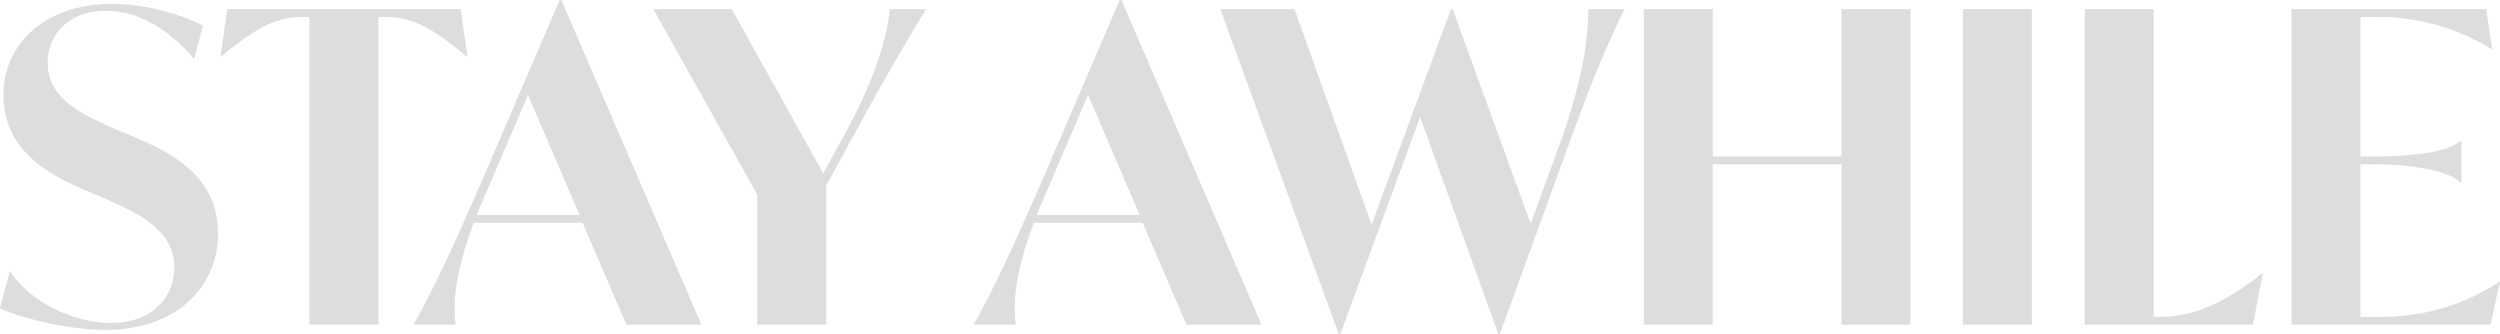 <svg xmlns="http://www.w3.org/2000/svg" width="1268.74" height="169.4" viewBox="0 0 1268.74 169.4"><path d="M-579.59,2.64c37.18,0,57.2-22.88,57.2-48.84,0-29.48-24.2-41.14-42.02-48.84l-11-4.62c-16.06-7.04-33.44-15.18-33.44-33.22,0-14.08,10.34-26.4,29.7-26.4,19.58,0,34.98,13.2,44.66,24.42l4.4-16.94c-6.82-3.74-25.96-11-46.2-11-33.44,0-55,19.8-55,46.42,0,29.04,25.08,40.92,40.48,47.74l11,4.62c15.4,6.82,35.2,15.18,35.2,34.98,0,15.4-11.44,28.16-32.12,28.16-19.14,0-41.36-10.78-51.26-26.4l-5.06,18.92C-626.45-4.84-600.93,2.64-579.59,2.64Zm180.4-162.8H-517.77l-3.3,23.98h.44c17.6-14.74,28.16-20.02,41.36-20.02h3.3V0h34.98V-156.2h3.52c13.2,0,23.54,5.28,41.14,20.02h.44ZM-337.37-51.7-315.15,0h38.06l-71.06-164.78h-.88l-40.48,94.16C-403.81-38.06-411.07-22-423.17,0h21.34c-1.32-12.76-.22-26.4,9.24-51.7Zm-48.18-17.16,20.46-47.74,26.18,60.94h-52.14C-389.51-59.84-387.53-64.24-385.55-68.86Zm222.42-91.3h-18.26c-1.54,13.86-6.82,33.88-22.88,63.36l-11,20.02-46.42-83.38h-39.82L-248.71-66V0h34.98V-70.62l13.2-24.2C-185.13-122.98-176.33-138.16-163.13-160.16Zm110,108.46L-30.91,0H7.15L-63.91-164.78h-.88l-40.48,94.16C-119.57-38.06-126.83-22-138.93,0h21.34c-1.32-12.76-.22-26.4,9.24-51.7Zm-48.18-17.16,20.46-47.74,26.18,60.94h-52.14C-105.27-59.84-103.29-64.24-101.31-68.86Zm274.34-91.3c-.22,14.52-2.2,34.54-14.74,69.08L143.77-51.26l-39.6-108.9h-.88L63.03-50.82,23.87-160.16H-13.75L46.31,4.62h.88l40.48-110,39.6,110h.88l34.32-94.38c11.66-31.9,18.04-47.96,28.82-70.4Zm128.48,0v74.8H236.17v-74.8H201.19V0h34.98V-81.4h65.34V0h34.98V-160.16ZM363.11,0h34.98V-160.16H363.11Zm151.8-25.96c-22.88,18.04-38.72,22-51.92,22h-3.08v-156.2H424.93V0h85.36l5.06-25.96Zm120.34,4.18C615.23-8.36,593.67-3.96,574.97-3.96H564.85V-81.4h5.72c23.76,0,39.82,3.96,45.1,9.24h.44V-93.28h-.44c-5.28,5.06-21.34,7.92-45.1,7.92h-5.72V-156.2h9.02a110.719,110.719,0,0,1,57.42,16.28h.44l-3.08-20.24H529.87V0H630.85l4.84-21.78Z" transform="translate(633.05 164.78)" fill="#4d413c" opacity="0.176"></path></svg>